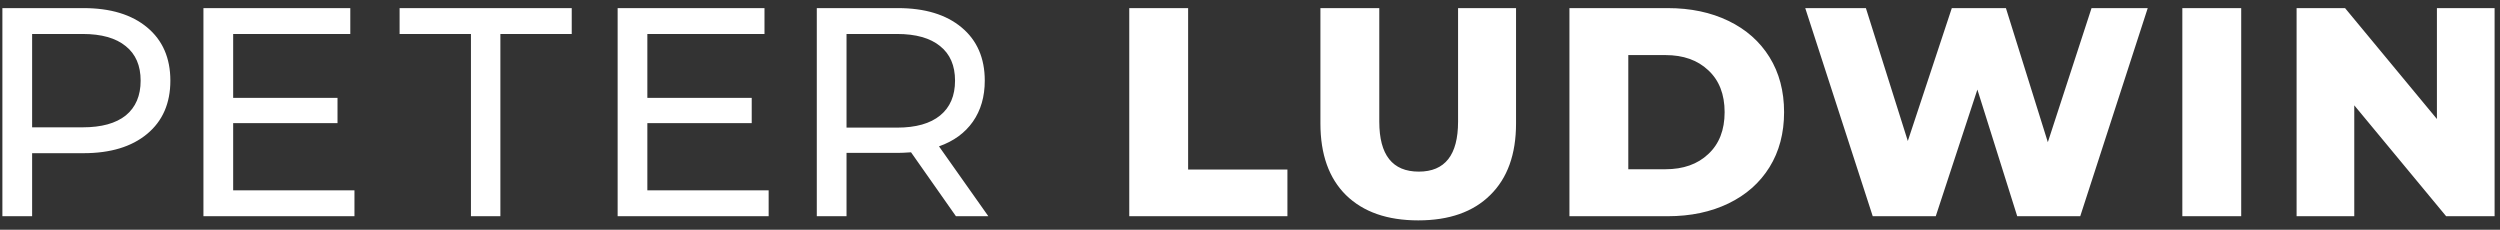 <svg xmlns="http://www.w3.org/2000/svg" width="185" height="17" viewBox="0 0 185 17" fill="none"><rect x="0" y="0" width="185" height="17" fill="#333333" stroke="none"/><path d="M6.183 0.6C8.178 0.6 9.747 1.077 10.891 2.03C12.035 2.983 12.607 4.296 12.607 5.968C12.607 7.64 12.035 8.953 10.891 9.906C9.747 10.859 8.178 11.336 6.183 11.336H2.377V16H0.177V0.6H6.183ZM6.117 9.422C7.511 9.422 8.574 9.129 9.307 8.542C10.04 7.941 10.407 7.083 10.407 5.968C10.407 4.853 10.04 4.003 9.307 3.416C8.574 2.815 7.511 2.514 6.117 2.514H2.377V9.422H6.117ZM26.23 14.086V16H15.054V0.6H25.922V2.514H17.254V7.244H24.976V9.114H17.254V14.086H26.23ZM34.85 2.514H29.57V0.6H42.308V2.514H37.028V16H34.85V2.514ZM56.88 14.086V16H45.705V0.6H56.572V2.514H47.904V7.244H55.627V9.114H47.904V14.086H56.88ZM70.739 16L67.417 11.27C67.006 11.299 66.683 11.314 66.449 11.314H62.643V16H60.443V0.6H66.449C68.444 0.6 70.013 1.077 71.157 2.03C72.301 2.983 72.873 4.296 72.873 5.968C72.873 7.156 72.579 8.168 71.993 9.004C71.406 9.84 70.57 10.449 69.485 10.83L73.137 16H70.739ZM66.383 9.444C67.776 9.444 68.84 9.143 69.573 8.542C70.306 7.941 70.673 7.083 70.673 5.968C70.673 4.853 70.306 4.003 69.573 3.416C68.84 2.815 67.776 2.514 66.383 2.514H62.643V9.444H66.383ZM83.565 0.6H87.921V12.546H95.269V16H83.565V0.6ZM104.949 16.308C102.661 16.308 100.879 15.685 99.603 14.438C98.341 13.191 97.711 11.424 97.711 9.136V0.6H102.067V9.004C102.067 11.468 103.042 12.7 104.993 12.7C106.929 12.7 107.897 11.468 107.897 9.004V0.6H112.187V9.136C112.187 11.424 111.549 13.191 110.273 14.438C109.011 15.685 107.237 16.308 104.949 16.308ZM116.138 0.6H123.42C125.106 0.6 126.602 0.915 127.908 1.546C129.213 2.177 130.225 3.071 130.944 4.23C131.662 5.389 132.022 6.745 132.022 8.3C132.022 9.855 131.662 11.211 130.944 12.37C130.225 13.529 129.213 14.423 127.908 15.054C126.602 15.685 125.106 16 123.42 16H116.138V0.6ZM123.244 12.524C124.564 12.524 125.62 12.15 126.412 11.402C127.218 10.654 127.622 9.62 127.622 8.3C127.622 6.98 127.218 5.946 126.412 5.198C125.62 4.45 124.564 4.076 123.244 4.076H120.494V12.524H123.244ZM158.932 0.6L153.938 16H149.274L146.326 6.628L143.246 16H138.582L133.588 0.6H138.076L141.178 10.434L144.434 0.6H148.438L151.54 10.522L154.774 0.6H158.932ZM161.493 0.6H165.849V16H161.493V0.6ZM184.6 0.6V16H181.014L174.216 7.794V16H169.948V0.6H173.534L180.332 8.806V0.6H184.6Z" fill="white"></path></svg>
